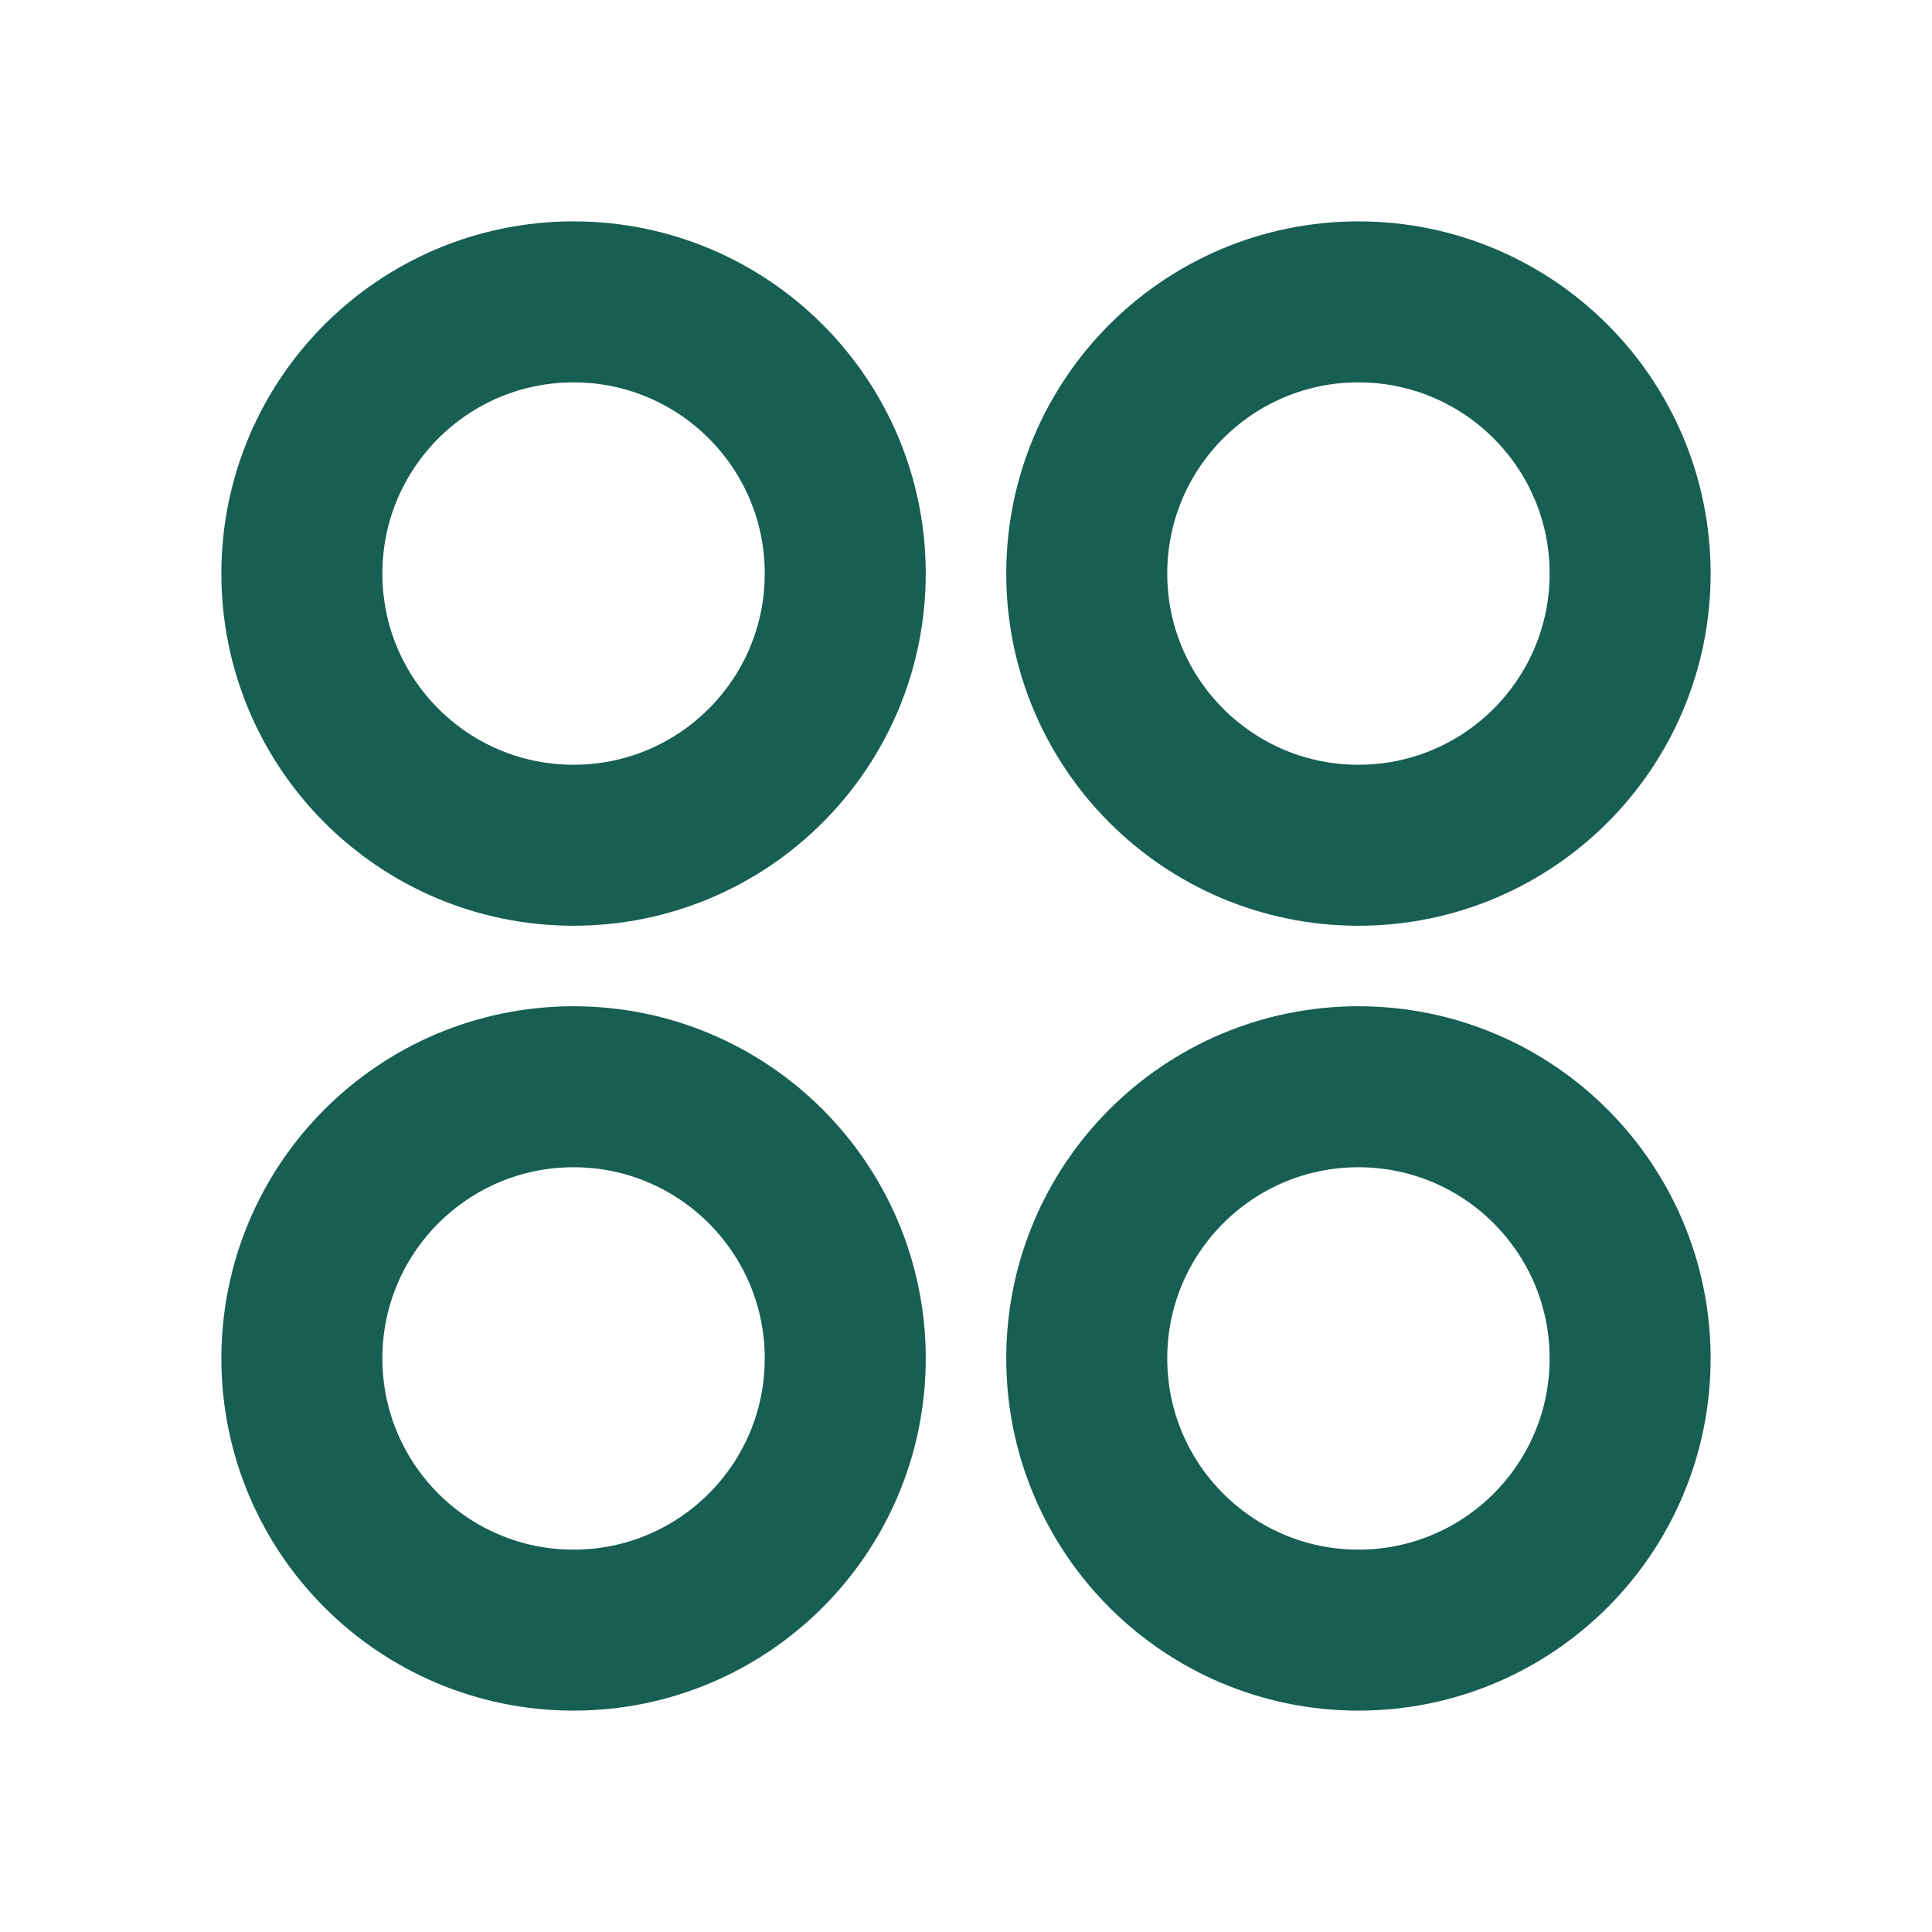 <svg width="24" height="24" viewBox="0 0 24 24" fill="none" xmlns="http://www.w3.org/2000/svg">
<g id="CirclesFour">
<path id="Vector" d="M7.125 10.5C8.989 10.5 10.5 8.989 10.5 7.125C10.5 5.261 8.989 3.75 7.125 3.75C5.261 3.75 3.75 5.261 3.75 7.125C3.75 8.989 5.261 10.5 7.125 10.5Z" stroke="#175E53" stroke-width="2" stroke-linecap="round" stroke-linejoin="round"/>
<path id="Vector_2" d="M16.875 10.5C18.739 10.5 20.25 8.989 20.25 7.125C20.25 5.261 18.739 3.75 16.875 3.75C15.011 3.75 13.5 5.261 13.5 7.125C13.5 8.989 15.011 10.5 16.875 10.5Z" stroke="#175E53" stroke-width="2" stroke-linecap="round" stroke-linejoin="round"/>
<path id="Vector_3" d="M7.125 20.25C8.989 20.25 10.5 18.739 10.5 16.875C10.5 15.011 8.989 13.5 7.125 13.5C5.261 13.5 3.75 15.011 3.75 16.875C3.75 18.739 5.261 20.25 7.125 20.25Z" stroke="#175E53" stroke-width="2" stroke-linecap="round" stroke-linejoin="round"/>
<path id="Vector_4" d="M16.875 20.25C18.739 20.25 20.25 18.739 20.25 16.875C20.25 15.011 18.739 13.5 16.875 13.5C15.011 13.5 13.5 15.011 13.5 16.875C13.5 18.739 15.011 20.25 16.875 20.25Z" stroke="#175E53" stroke-width="2" stroke-linecap="round" stroke-linejoin="round"/>
</g>
</svg>
